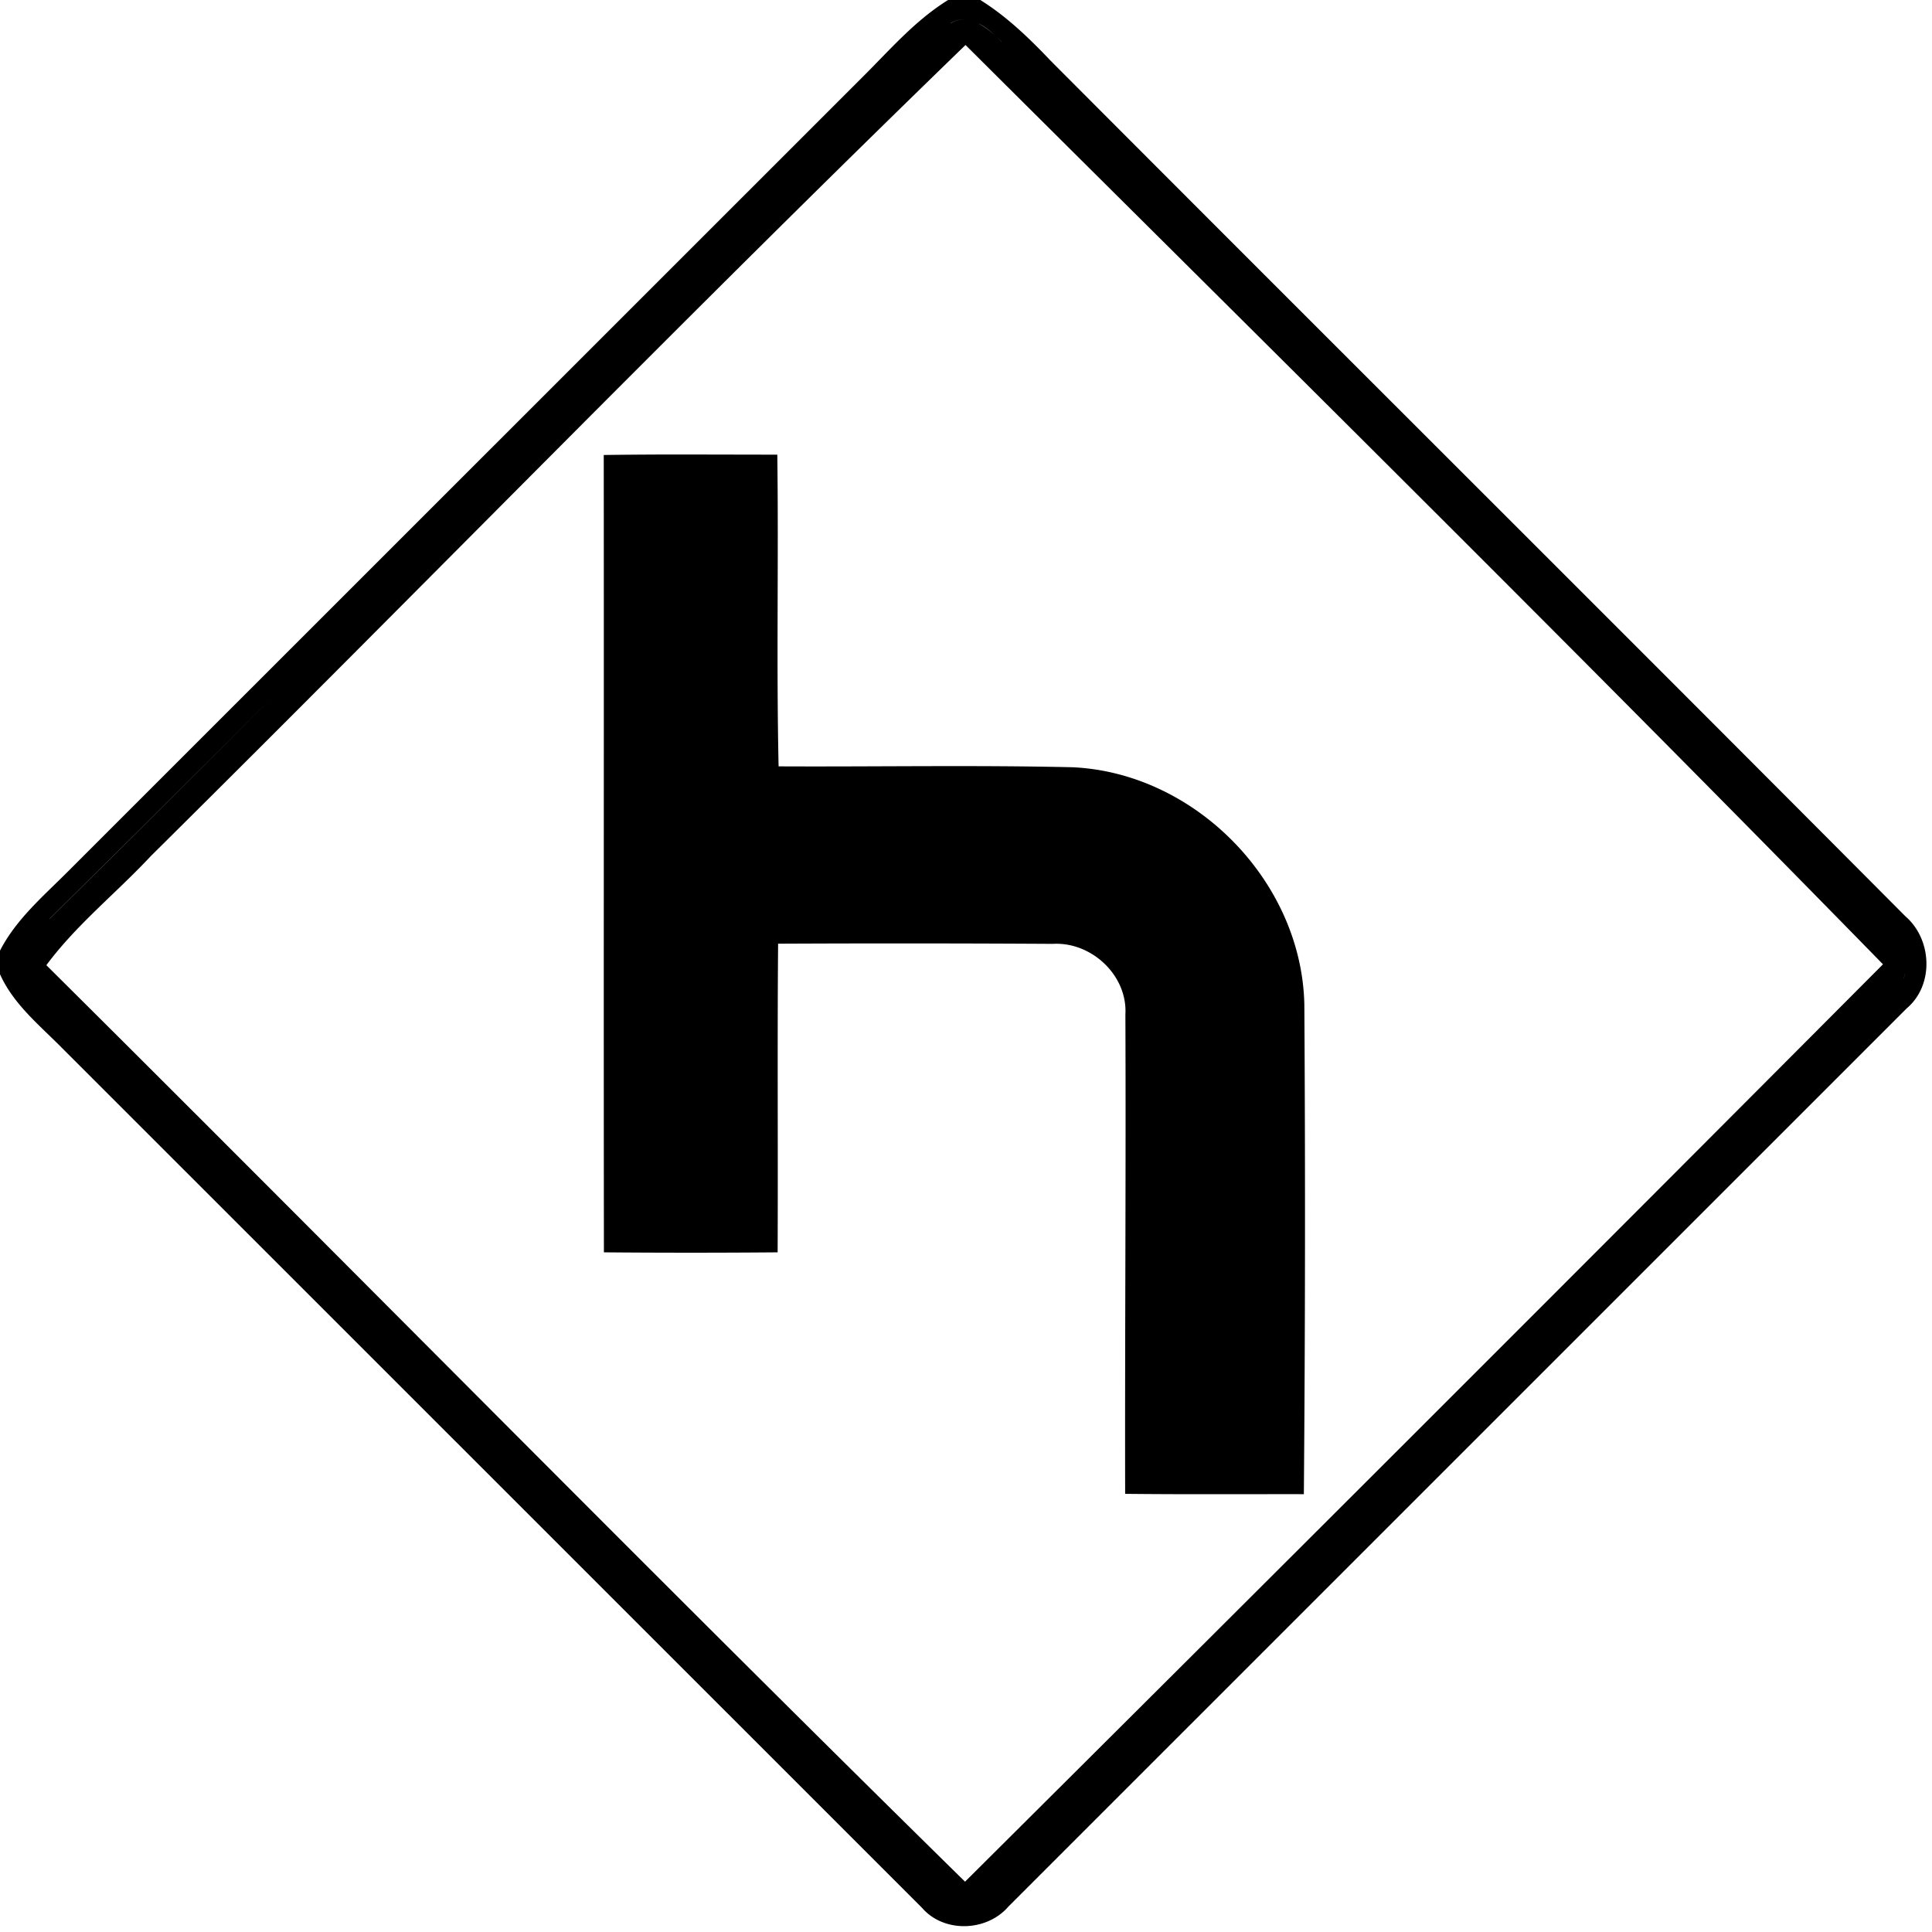<svg xmlns="http://www.w3.org/2000/svg" width="24" height="24"><path d="M11.781-.002c-.419.258-.738.635-1.084.977l-9.842 9.84c-.308.31-.652.599-.855.994v.293c.168.375.493.635.775.921l10.678 10.676c.272.316.804.297 1.072-.013l11.16-11.159c.343-.289.317-.857-.015-1.144-3.533-3.55-7.085-7.084-10.621-10.631-.265-.279-.543-.547-.871-.752h-.397zm.201.244a.3.3 0 0 0-.173.047V.287a.3.3 0 0 1 .173-.045m.17.047c.109.054.207.145.287.225v.002a1.2 1.2 0 0 0-.287-.227m-.158.27c3.811 3.794 7.64 7.575 11.397 11.42a3501 3501 0 0 1-11.403 11.396C8.156 19.61 4.388 15.777.576 11.99c.373-.504.871-.898 1.297-1.355C5.255 7.285 8.576 3.87 11.994.559M8.578 5.646q-.54-.001-1.078.006c.003 3.302-.002 6.604.002 9.905q1.08.009 2.158 0c.006-1.278-.005-2.556.006-3.834a324 324 0 0 1 3.414.002c.48-.027.928.392.9.877.008 1.984-.007 3.97-.003 5.955.74.008 1.478.003 2.22.004q.025-3.043.006-6.084c-.033-1.528-1.355-2.876-2.879-2.946-1.217-.028-2.434-.005-3.652-.011-.028-1.29.001-2.58-.016-3.872zM3.412 8.631Q2.02 10.03.615 11.416v-.002a464 464 0 0 0 2.797-2.783m20.254 3.461q-.01.038-.023.074z"/></svg>